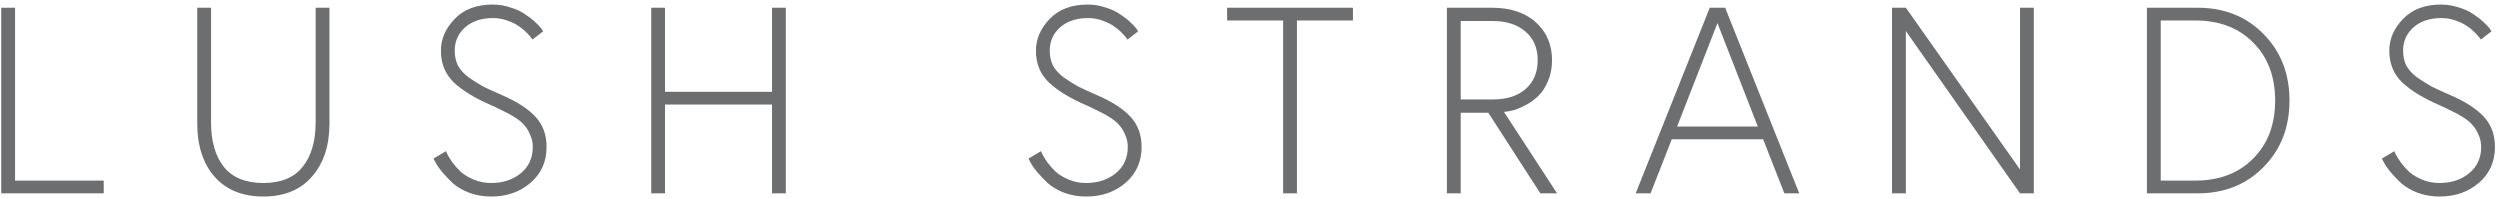 <svg xmlns="http://www.w3.org/2000/svg" fill="none" viewBox="0 0 352 28" height="28" width="352">
<path fill="#6D6E70" d="M0.175 27.222V1.089H2.119V25.43H14.604V27.222H0.175ZM44.444 17.217V1.089H46.388V17.404C46.388 20.515 45.565 23.003 43.92 24.87C42.301 26.737 40.02 27.67 37.08 27.67C34.139 27.67 31.847 26.737 30.202 24.87C28.582 23.003 27.772 20.515 27.772 17.404V1.089H29.716V17.217C29.716 19.88 30.314 21.971 31.51 23.489C32.731 25.007 34.588 25.766 37.08 25.766C39.572 25.766 41.416 25.007 42.612 23.489C43.833 21.971 44.444 19.88 44.444 17.217ZM75.015 20.689C75.015 20.067 74.89 19.494 74.641 18.971C74.417 18.424 74.142 17.976 73.819 17.628C73.519 17.254 73.071 16.881 72.473 16.508C71.875 16.134 71.352 15.848 70.903 15.649C70.479 15.425 69.881 15.139 69.109 14.79C66.866 13.819 65.134 12.762 63.913 11.617C62.692 10.447 62.081 8.954 62.081 7.137C62.081 5.494 62.729 4.001 64.025 2.657C65.321 1.313 67.103 0.641 69.37 0.641C70.243 0.641 71.077 0.778 71.875 1.052C72.697 1.3 73.37 1.612 73.893 1.985C74.442 2.333 74.915 2.694 75.314 3.068C75.713 3.441 76.012 3.752 76.211 4.001L76.473 4.412L74.977 5.569C74.927 5.494 74.853 5.395 74.753 5.27C74.653 5.121 74.429 4.872 74.08 4.524C73.731 4.175 73.358 3.876 72.959 3.628C72.56 3.354 72.037 3.105 71.389 2.881C70.766 2.657 70.105 2.545 69.408 2.545C67.788 2.545 66.48 2.98 65.483 3.852C64.511 4.723 64.025 5.818 64.025 7.137C64.025 7.908 64.174 8.605 64.473 9.228C64.797 9.825 65.308 10.385 66.006 10.908C66.729 11.405 67.402 11.828 68.025 12.177C68.672 12.5 69.57 12.911 70.716 13.409C72.834 14.33 74.404 15.35 75.426 16.47C76.448 17.59 76.959 18.996 76.959 20.689C76.959 22.755 76.211 24.435 74.716 25.729C73.221 27.023 71.364 27.67 69.146 27.67C68.074 27.67 67.053 27.496 66.081 27.148C65.134 26.774 64.361 26.326 63.763 25.803C63.19 25.256 62.679 24.721 62.231 24.198C61.807 23.675 61.508 23.24 61.334 22.892L61.034 22.331L62.791 21.286C62.841 21.411 62.916 21.572 63.016 21.771C63.115 21.971 63.34 22.331 63.688 22.854C64.062 23.352 64.461 23.8 64.885 24.198C65.333 24.596 65.931 24.957 66.679 25.281C67.451 25.604 68.274 25.766 69.146 25.766C70.816 25.766 72.211 25.306 73.333 24.385C74.454 23.464 75.015 22.232 75.015 20.689ZM108.7 12.924V1.089H110.644V27.222H108.7V14.716H93.635V27.222H91.692V1.089H93.635V12.924H108.7ZM158.792 20.689C158.792 20.067 158.667 19.494 158.418 18.971C158.194 18.424 157.92 17.976 157.596 17.628C157.297 17.254 156.848 16.881 156.25 16.508C155.652 16.134 155.129 15.848 154.68 15.649C154.257 15.425 153.658 15.139 152.886 14.79C150.643 13.819 148.911 12.762 147.69 11.617C146.469 10.447 145.858 8.954 145.858 7.137C145.858 5.494 146.506 4.001 147.802 2.657C149.098 1.313 150.88 0.641 153.148 0.641C154.02 0.641 154.855 0.778 155.652 1.052C156.474 1.3 157.147 1.612 157.671 1.985C158.219 2.333 158.692 2.694 159.091 3.068C159.49 3.441 159.789 3.752 159.988 4.001L160.25 4.412L158.755 5.569C158.705 5.494 158.63 5.395 158.53 5.27C158.431 5.121 158.206 4.872 157.858 4.524C157.509 4.175 157.135 3.876 156.736 3.628C156.337 3.354 155.814 3.105 155.166 2.881C154.543 2.657 153.883 2.545 153.185 2.545C151.565 2.545 150.257 2.98 149.26 3.852C148.288 4.723 147.802 5.818 147.802 7.137C147.802 7.908 147.952 8.605 148.251 9.228C148.575 9.825 149.086 10.385 149.783 10.908C150.506 11.405 151.179 11.828 151.802 12.177C152.45 12.5 153.347 12.911 154.493 13.409C156.612 14.33 158.182 15.35 159.203 16.47C160.225 17.59 160.736 18.996 160.736 20.689C160.736 22.755 159.988 24.435 158.493 25.729C156.998 27.023 155.141 27.67 152.923 27.67C151.852 27.67 150.83 27.496 149.858 27.148C148.911 26.774 148.139 26.326 147.541 25.803C146.967 25.256 146.457 24.721 146.008 24.198C145.584 23.675 145.285 23.24 145.111 22.892L144.812 22.331L146.569 21.286C146.618 21.411 146.693 21.572 146.793 21.771C146.893 21.971 147.117 22.331 147.466 22.854C147.84 23.352 148.238 23.8 148.662 24.198C149.111 24.596 149.709 24.957 150.456 25.281C151.229 25.604 152.051 25.766 152.923 25.766C154.593 25.766 155.989 25.306 157.11 24.385C158.231 23.464 158.792 22.232 158.792 20.689ZM180.665 27.222V2.881H172.778V1.089H190.496V2.881H182.609V27.222H180.665ZM205.667 14.006H210.153C212.122 14.006 213.667 13.521 214.788 12.55C215.934 11.555 216.508 10.198 216.508 8.481C216.508 6.764 215.934 5.42 214.788 4.449C213.642 3.453 212.097 2.956 210.153 2.956H205.667V14.006ZM203.723 27.222V1.089H210.041C212.682 1.089 214.751 1.773 216.246 3.142C217.766 4.511 218.526 6.291 218.526 8.481C218.526 9.551 218.339 10.522 217.965 11.393C217.617 12.239 217.18 12.924 216.657 13.446C216.159 13.944 215.573 14.38 214.9 14.753C214.252 15.101 213.679 15.35 213.181 15.499C212.682 15.624 212.209 15.711 211.76 15.761L219.236 27.222H216.881L209.555 15.873H205.667V27.222H203.723ZM230.305 27.222L240.734 1.089H242.902L253.331 27.222H251.238L248.248 19.606H235.389L232.398 27.222H230.305ZM241.818 3.254L236.136 17.814H247.5L241.818 3.254ZM266.401 1.089H268.345L284.419 23.862V1.089H286.362V27.222H284.419L268.345 4.374V27.222H266.401V1.089ZM302.286 1.089H309.425C313.188 1.089 316.279 2.321 318.696 4.785C321.138 7.249 322.359 10.372 322.359 14.155C322.359 17.939 321.138 21.062 318.696 23.526C316.279 25.99 313.188 27.222 309.425 27.222H302.286V1.089ZM304.23 25.43H309.052C312.466 25.43 315.195 24.397 317.238 22.331C319.306 20.266 320.341 17.54 320.341 14.155C320.341 10.771 319.306 8.045 317.238 5.98C315.195 3.914 312.466 2.881 309.052 2.881H304.23V25.43ZM349.346 20.689C349.346 20.067 349.221 19.494 348.972 18.971C348.747 18.424 348.473 17.976 348.149 17.628C347.85 17.254 347.402 16.881 346.804 16.508C346.206 16.134 345.682 15.848 345.234 15.649C344.81 15.425 344.212 15.139 343.439 14.79C341.197 13.819 339.465 12.762 338.244 11.617C337.022 10.447 336.412 8.954 336.412 7.137C336.412 5.494 337.06 4.001 338.356 2.657C339.652 1.313 341.433 0.641 343.701 0.641C344.573 0.641 345.408 0.778 346.206 1.052C347.028 1.3 347.701 1.612 348.224 1.985C348.772 2.333 349.246 2.694 349.645 3.068C350.043 3.441 350.342 3.752 350.542 4.001L350.803 4.412L349.308 5.569C349.258 5.494 349.184 5.395 349.084 5.27C348.984 5.121 348.76 4.872 348.411 4.524C348.062 4.175 347.688 3.876 347.29 3.628C346.891 3.354 346.368 3.105 345.72 2.881C345.097 2.657 344.436 2.545 343.738 2.545C342.119 2.545 340.81 2.98 339.814 3.852C338.842 4.723 338.356 5.818 338.356 7.137C338.356 7.908 338.505 8.605 338.804 9.228C339.128 9.825 339.639 10.385 340.337 10.908C341.06 11.405 341.732 11.828 342.355 12.177C343.003 12.5 343.9 12.911 345.047 13.409C347.165 14.33 348.735 15.35 349.757 16.47C350.778 17.59 351.289 18.996 351.289 20.689C351.289 22.755 350.542 24.435 349.047 25.729C347.551 27.023 345.695 27.67 343.477 27.67C342.405 27.67 341.384 27.496 340.412 27.148C339.465 26.774 338.692 26.326 338.094 25.803C337.521 25.256 337.01 24.721 336.561 24.198C336.138 23.675 335.839 23.24 335.664 22.892L335.365 22.331L337.122 21.286C337.172 21.411 337.247 21.572 337.346 21.771C337.446 21.971 337.67 22.331 338.019 22.854C338.393 23.352 338.792 23.8 339.215 24.198C339.664 24.596 340.262 24.957 341.01 25.281C341.782 25.604 342.605 25.766 343.477 25.766C345.146 25.766 346.542 25.306 347.663 24.385C348.785 23.464 349.346 22.232 349.346 20.689Z"></path>
</svg>
